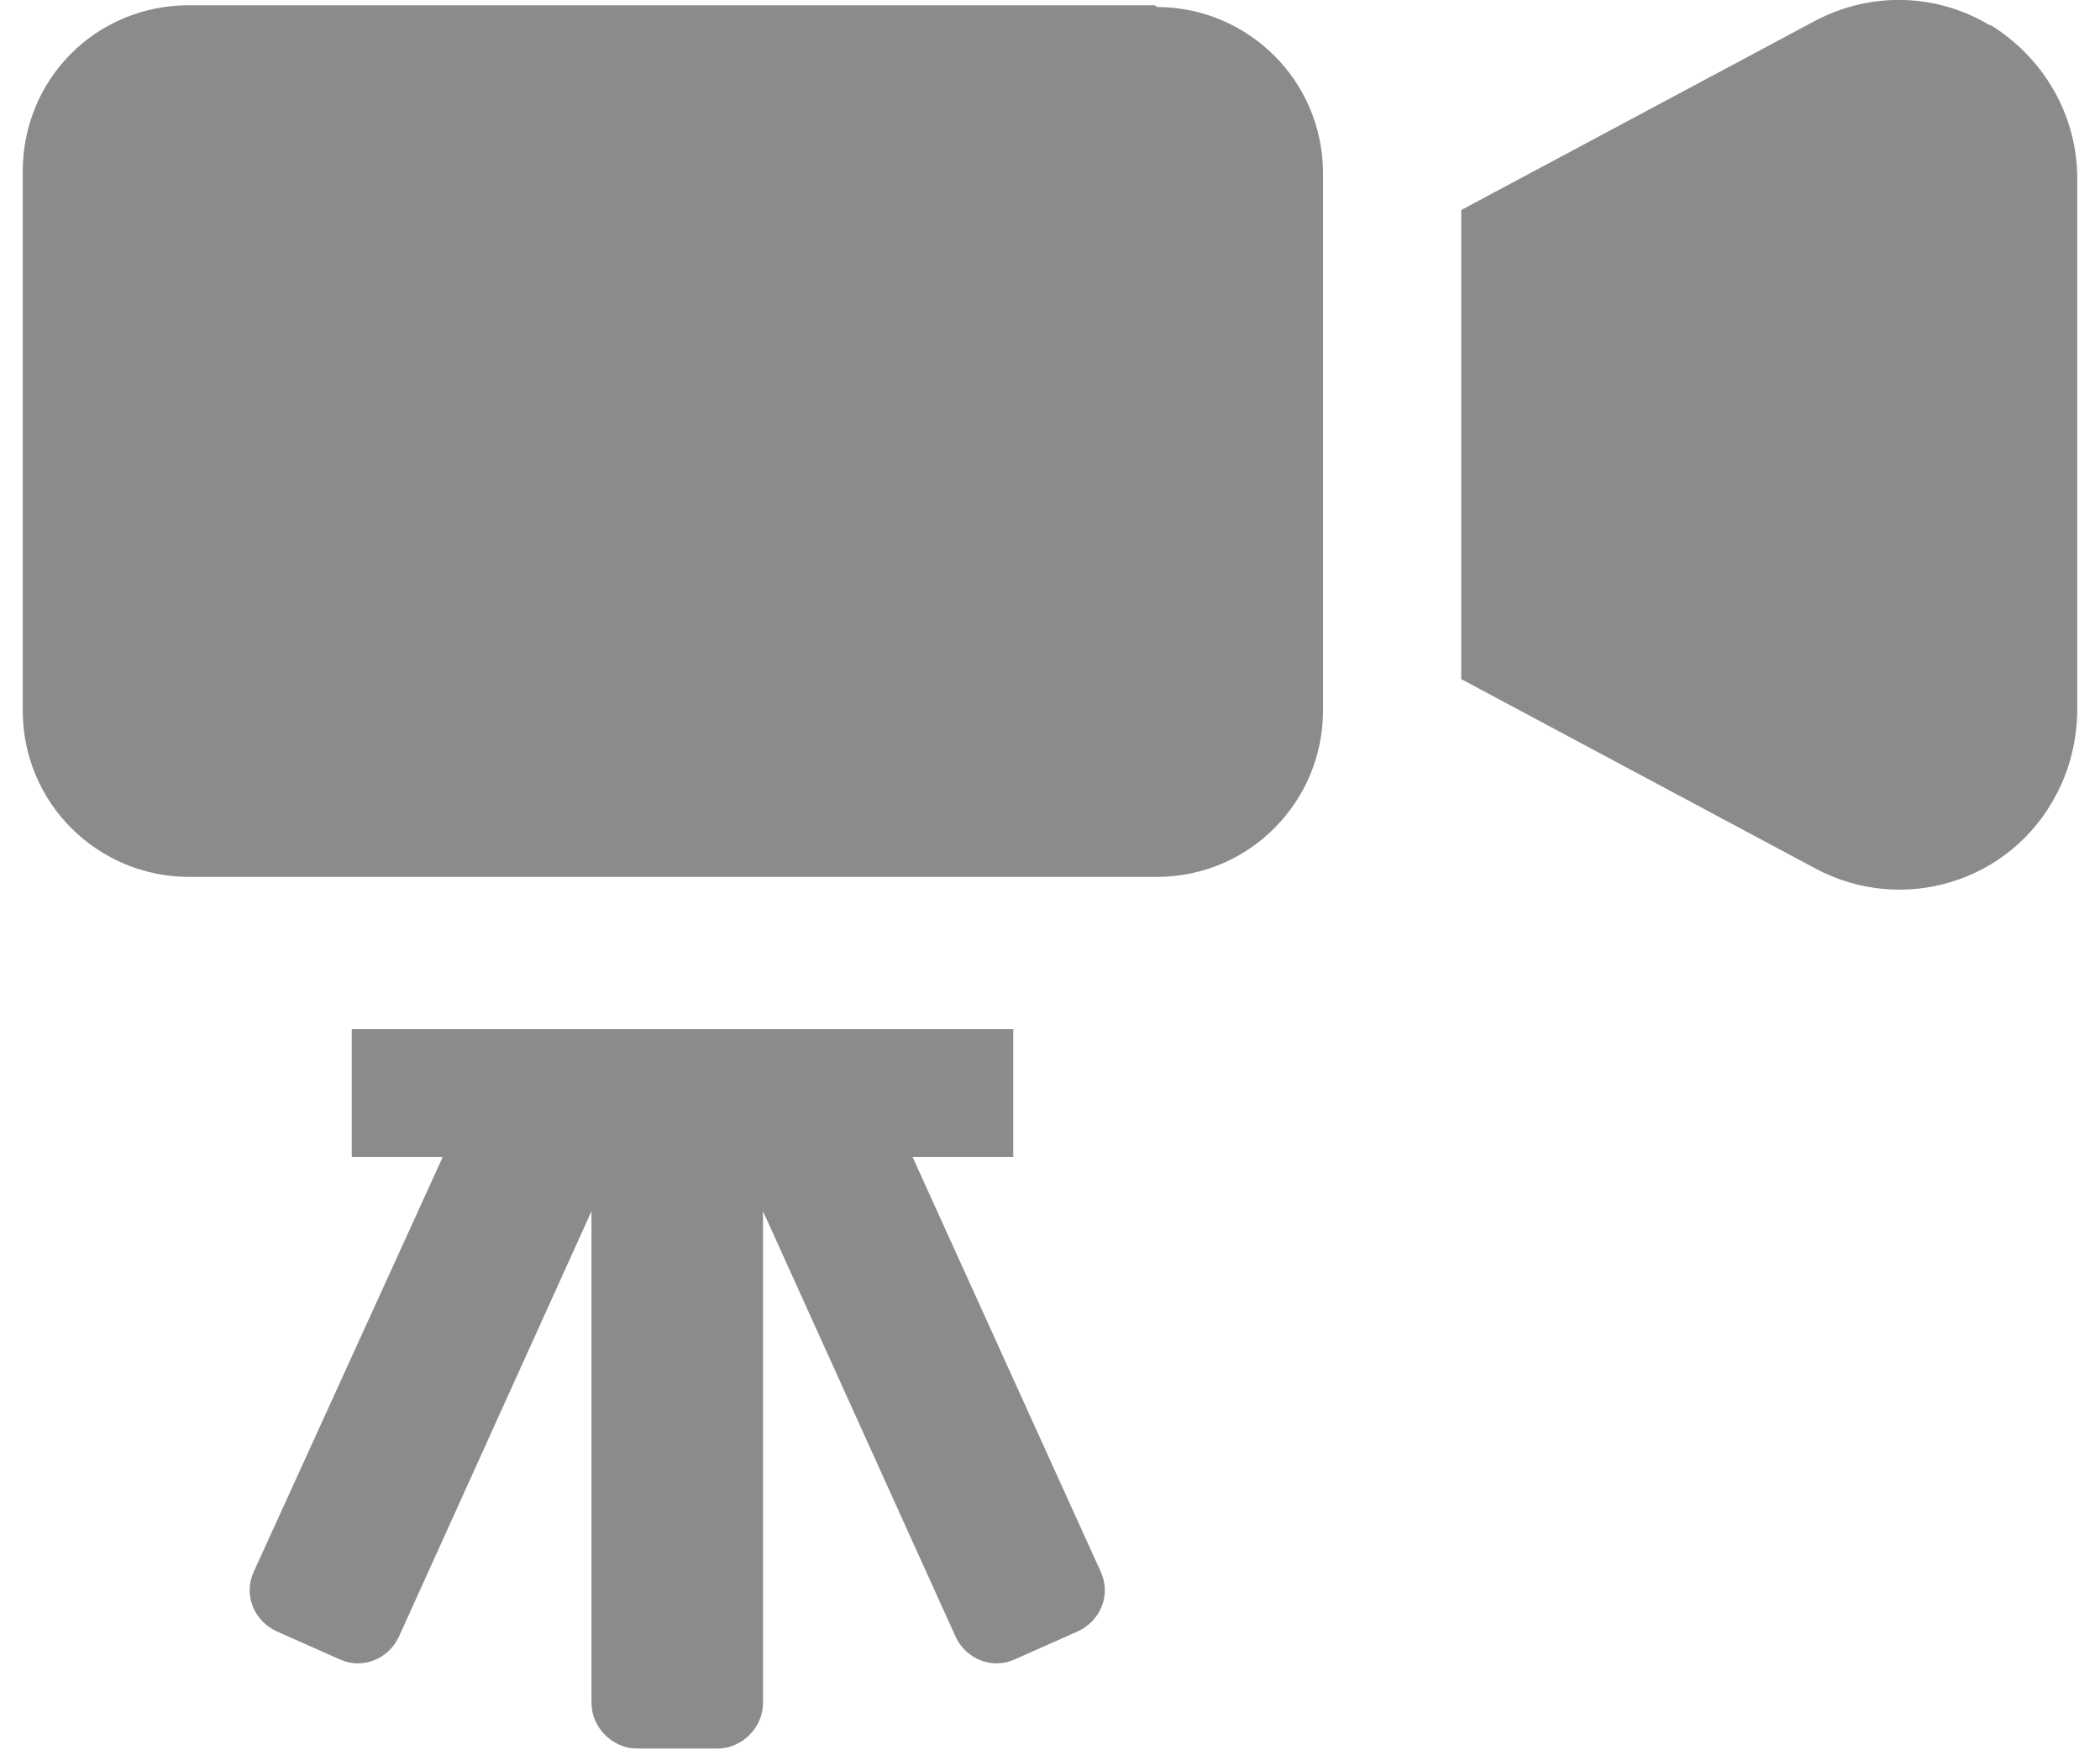 <?xml version="1.0" encoding="UTF-8"?>
<svg xmlns="http://www.w3.org/2000/svg" version="1.1" viewBox="0 0 120 100">
  <defs>
    <style>
      .cls-1 {
        fill: none;
      }

      .cls-2 {
        fill: #8b8b8b;
      }
    </style>
  </defs>
  <!-- Generator: Adobe Illustrator 28.7.4, SVG Export Plug-In . SVG Version: 1.2.0 Build 166)  -->
  <g>
    <g id="_レイヤー_2" data-name="レイヤー_2">
      <rect class="cls-1" width="120" height="100"/>
    </g>
    <g id="_レイヤー_1" data-name="レイヤー_1">
      <g id="_映画の映写機のアイコン素材" data-name="映画の映写機のアイコン素材">
        <path id="_パス_51" data-name="パス_51" class="cls-2" d="M66,.3H10.8c-5.3,0-9.5,4.2-9.5,9.5,0,0,0,0,0,0v30.8c0,5.3,4.3,9.5,9.5,9.5h55.3c5.3,0,9.5-4.3,9.5-9.5V9.9c0-5.3-4.3-9.5-9.5-9.5,0,0,0,0,0,0h0Z"/>
        <path id="_パス_52" data-name="パス_52" class="cls-2" d="M113.8,1.5c-3.1-1.9-6.9-2-10.1-.3l-20.2,10.8v26.8l20.2,10.8c5,2.7,11.2.8,13.8-4.2.8-1.5,1.2-3.2,1.2-4.9V10.2c0-3.6-1.9-6.9-5-8.8Z"/>
        <path id="_パス_53" data-name="パス_53" class="cls-2" d="M52.1,66.1h5.8v-7.3H20.1v7.3h5.2l-10.8,23.7c-.6,1.3,0,2.8,1.3,3.4l3.6,1.6c1.3.6,2.8,0,3.4-1.3l11-24.3v28.1c0,1.4,1.2,2.6,2.6,2.6h4.6c1.4,0,2.6-1.2,2.6-2.6v-28.1l11,24.3c.6,1.3,2.1,1.9,3.4,1.3l3.6-1.6c1.3-.6,1.9-2.1,1.3-3.4l-10.8-23.8Z"/>
      </g>
    </g>
  </g>
</svg>